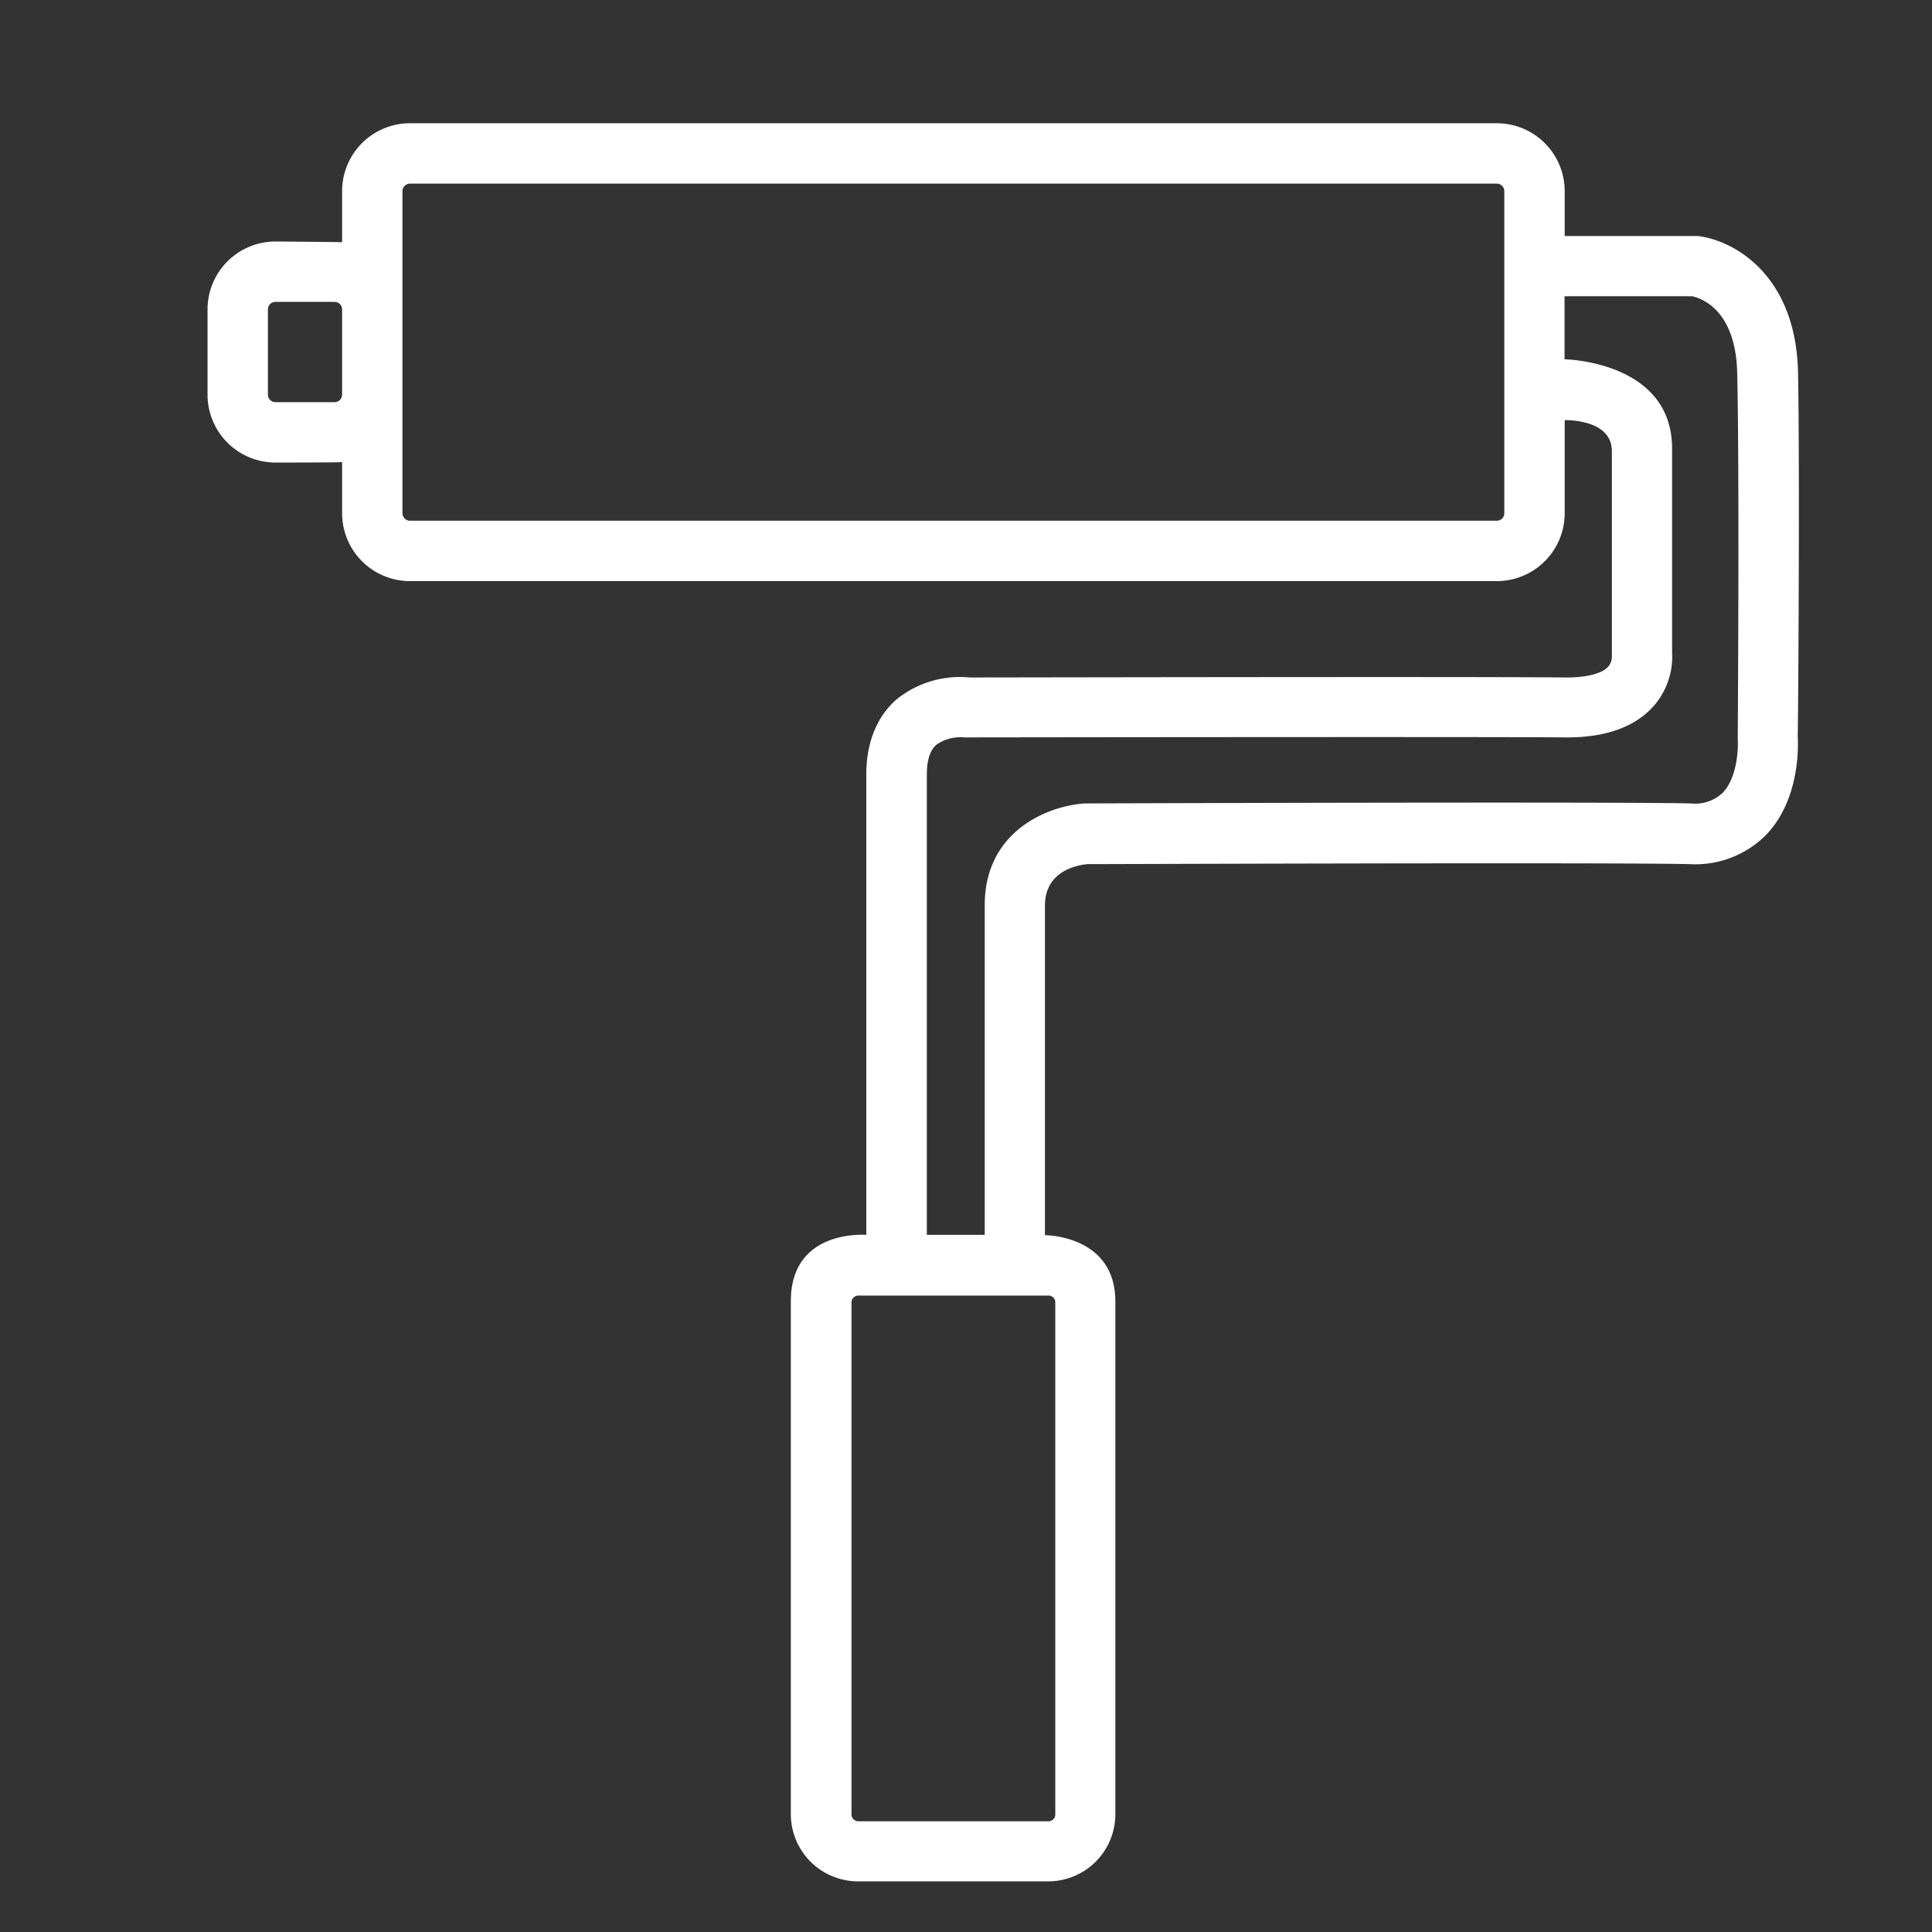 <svg id="REVISI_ICON_LINE" viewBox="0 0 256 256" xmlns="http://www.w3.org/2000/svg" data-name="REVISI ICON LINE">
  <rect x="0" y="0" width="256" height="256" fill="#333333" stroke="none"/>
  <path d="M238.25 49.42c-.25-13.27-8.83-17.67-13.33-18.15h-17.59v-5.94a9 9 0 0 0-9-9h-144a9 9 0 0 0-9 9v6.77c-.33-.04-8.83-.1-8.83-.1a9 9 0 0 0-9 9v11.29a9 9 0 0 0 9 9s8.5 0 8.83-.06V68a9 9 0 0 0 9 9h144a9 9 0 0 0 9-9V55.67s6.25-.2 6.25 4.1v27.34a2 2 0 0 1-.52 1.27c-.88.92-3 1.42-5.71 1.39-10.83-.13-74.63 0-78.84 0a13.34 13.34 0 0 0-9.72 2.91c-1.82 1.59-4 4.61-4 9.95v61s-10-.86-10 8.79v68.08a8.91 8.91 0 0 0 9 8.79h25a8.9 8.9 0 0 0 9-8.79v-68.04c0-8.83-9.33-8.79-9.33-8.79V120c0-4.6 4.25-5.37 5.66-5.5 3.6 0 68.93-.24 79.75 0a13.19 13.19 0 0 0 10.19-3.92c4.38-4.62 4.23-11.51 4.15-13 .06-2.42.28-35.44.04-48.16zM44.33 53.29H36.5a1 1 0 0 1-1-1V41a1 1 0 0 1 1-1h7.83a1 1 0 0 1 1 1v11.29a1 1 0 0 1-1 1zm155 14.71a1 1 0 0 1-1 1h-144a1 1 0 0 1-1-1V25.33a1 1 0 0 1 1-1h144a1 1 0 0 1 1 1zm-59.5 104.46v68.08a.92.92 0 0 1-1 .79h-25a.93.93 0 0 1-1-.79v-68.08a.93.93 0 0 1 1-.79h25a.92.92 0 0 1 1 .79zM230.26 98c.09 1.29-.1 5.09-2 7.06a5.31 5.31 0 0 1-4.19 1.4c-11.17-.25-80.34 0-80.34 0-4.58.28-13.25 3.46-13.25 13.49v43.67h-7.67v-61c0-1.87.42-3.18 1.23-3.91a5.53 5.53 0 0 1 3.74-1s68.39-.1 79.48 0c5.34.07 9.36-1.33 11.86-4.16a9.92 9.92 0 0 0 2.44-7.11v-27c0-11.62-14.25-11.83-14.25-11.83v-8.36h16.88c.89.17 5.87 1.53 6 10.33.31 13.04.07 48.42.07 48.42z" fill="#ffffff"/>
</svg>
